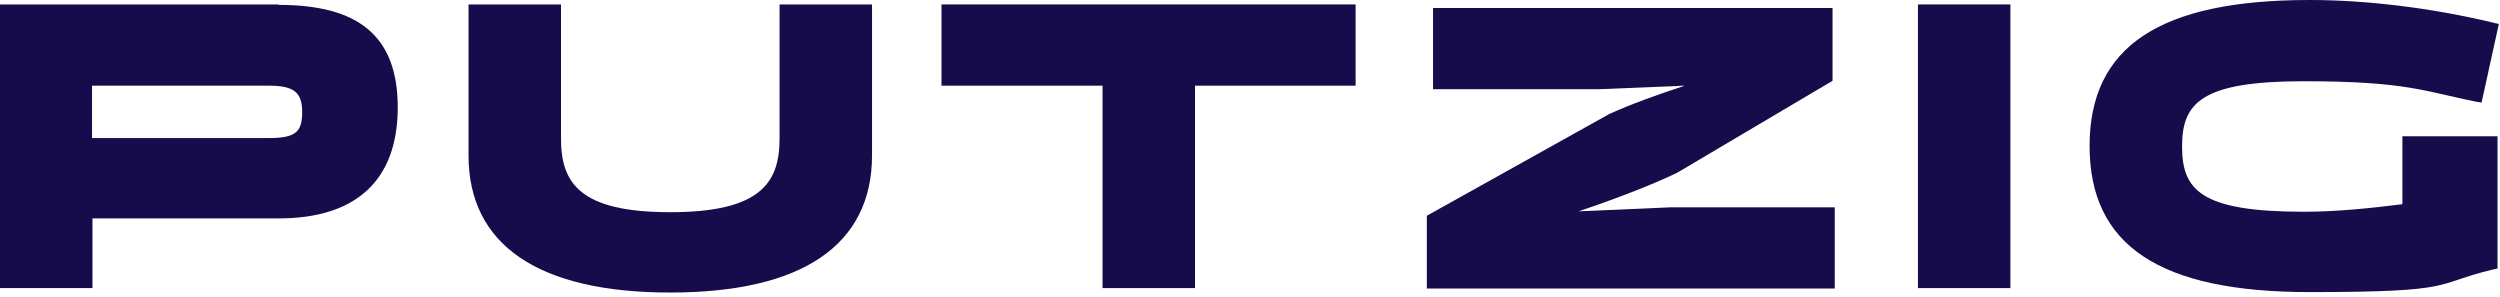 <svg width="202" height="24" viewBox="0 0 202 24" fill="none" xmlns="http://www.w3.org/2000/svg">
<path d="M22.486 0.359H0V23.278H7.471V17.647H22.521C28.813 17.647 32.138 14.527 32.138 8.68C32.138 2.834 28.885 0.395 22.521 0.395L22.486 0.359ZM7.436 6.923H21.735C23.737 6.923 24.416 7.461 24.416 9.039C24.416 10.617 23.951 11.155 21.735 11.155H7.436V6.958V6.923Z" fill="#160C4B"/>
<path d="M62.989 11.191C62.989 14.742 61.487 17.145 54.159 17.145C46.83 17.145 45.329 14.778 45.329 11.191V0.359H37.857V12.554C37.857 19.799 43.506 23.637 54.159 23.637C64.812 23.637 70.46 19.799 70.46 12.554V0.359H62.989V11.191Z" fill="#160C4B"/>
<path d="M76.072 6.923H89.085V23.278H96.556V6.923H109.533V0.359H76.072V6.923Z" fill="#160C4B"/>
<path d="M127.55 17.073C130.231 16.177 133.377 14.993 135.522 13.953L148.069 6.528V0.646H115.789V7.209H129.194L136.129 6.923C134.02 7.604 131.661 8.465 130.016 9.218L115.288 17.432V23.314H148.248V16.75H135.021L127.585 17.073H127.55Z" fill="#160C4B"/>
<path d="M162.44 0.359H154.969V23.278H162.44V0.359Z" fill="#160C4B"/>
<path d="M194.113 16.499C191.54 16.822 188.823 17.109 186.142 17.109C177.812 17.109 176.311 15.351 176.311 11.836C176.311 8.321 177.848 6.564 186.142 6.564C194.435 6.564 195.937 7.389 200.048 8.214L200.512 8.286L201.907 1.937L201.442 1.829C196.509 0.646 191.254 0 186.606 0C174.488 0 168.839 3.766 168.839 11.801C168.839 19.835 174.488 23.601 186.606 23.601C198.725 23.601 196.509 22.956 201.442 21.772L201.799 21.7V11.011H194.113V16.427V16.499Z" fill="#160C4B"/>
</svg>
